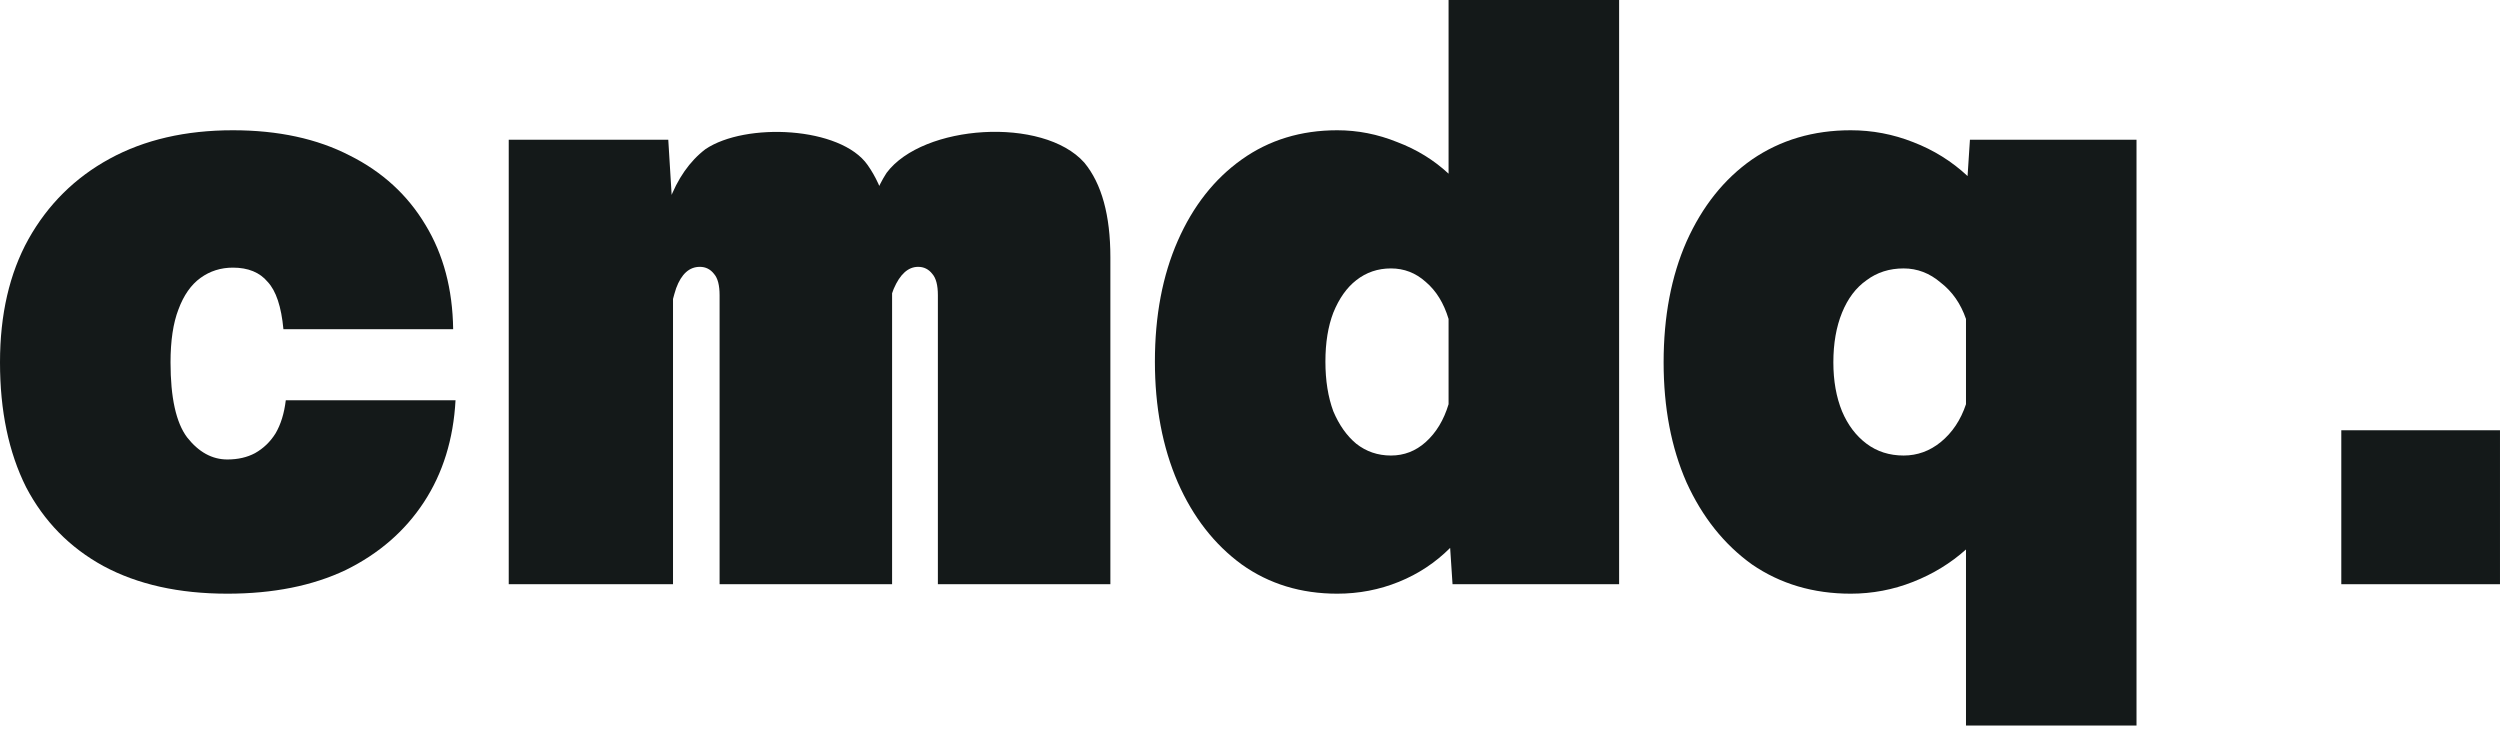 <svg width="152" height="45" viewBox="0 0 152 45" fill="none" xmlns="http://www.w3.org/2000/svg"><path d="M13.824 36.096C10.88 36.096 8.368 35.536 6.288 34.416C4.24 33.296 2.672 31.696 1.584 29.616C0.528 27.504 0 24.976 0 22.032C0 19.12 0.576 16.624 1.728 14.544C2.912 12.432 4.56 10.8 6.672 9.648C8.784 8.496 11.28 7.92 14.16 7.92C16.912 7.92 19.28 8.432 21.264 9.456C23.248 10.448 24.784 11.856 25.872 13.68C26.96 15.472 27.52 17.584 27.552 20.016H17.232C17.104 18.64 16.784 17.68 16.272 17.136C15.792 16.56 15.088 16.272 14.16 16.272C13.424 16.272 12.768 16.48 12.192 16.896C11.616 17.312 11.168 17.952 10.848 18.816C10.528 19.648 10.368 20.72 10.368 22.032C10.368 24.176 10.704 25.696 11.376 26.592C12.08 27.488 12.896 27.936 13.824 27.936C14.464 27.936 15.024 27.808 15.504 27.552C16.016 27.264 16.432 26.864 16.752 26.352C17.072 25.808 17.28 25.136 17.376 24.336H27.696C27.568 26.704 26.928 28.768 25.776 30.528C24.624 32.288 23.04 33.664 21.024 34.656C19.008 35.616 16.608 36.096 13.824 36.096Z" fill="#141919"/><path d="M57.023 35.52V17.952C57.023 17.344 56.911 16.912 56.687 16.656C56.463 16.368 56.175 16.224 55.823 16.224C55.215 16.224 54.719 16.672 54.335 17.568C53.983 18.464 53.615 20.016 53.231 22.224L52.703 17.376C52.383 14.528 52.783 12.24 53.903 10.512C56.107 7.556 63.424 7.07 65.927 9.888C66.983 11.168 67.511 13.088 67.511 15.648V35.52H57.023ZM30.931 35.52V8.496H40.631L40.919 13.2V35.52H30.931ZM43.751 35.52V17.952C43.751 17.344 43.639 16.912 43.415 16.656C43.191 16.368 42.903 16.224 42.551 16.224C41.911 16.224 41.431 16.656 41.111 17.52C40.823 18.384 40.487 19.952 40.103 22.224L40.199 17.04C40.007 15.184 40.167 13.584 40.679 12.24C41.191 10.864 41.927 9.808 42.887 9.072C45.33 7.421 51.119 7.694 52.751 10.032C53.743 11.44 54.239 13.28 54.239 15.552V35.52H43.751Z" fill="#141919"/><path d="M81.305 7.92C82.553 7.92 83.769 8.16 84.954 8.64C86.138 9.088 87.177 9.728 88.073 10.56V0H98.442V35.52H88.314L88.169 33.312C87.273 34.208 86.234 34.896 85.049 35.376C83.865 35.856 82.618 36.096 81.305 36.096C79.097 36.096 77.162 35.504 75.498 34.32C73.834 33.104 72.537 31.44 71.609 29.328C70.681 27.184 70.218 24.736 70.218 21.984C70.218 19.2 70.681 16.752 71.609 14.64C72.537 12.528 73.834 10.88 75.498 9.696C77.162 8.512 79.097 7.92 81.305 7.92ZM84.57 27.696C85.37 27.696 86.073 27.424 86.681 26.88C87.322 26.304 87.785 25.536 88.073 24.576V19.392C87.785 18.432 87.322 17.68 86.681 17.136C86.073 16.592 85.37 16.32 84.57 16.32C83.769 16.32 83.066 16.56 82.457 17.04C81.882 17.488 81.418 18.144 81.066 19.008C80.746 19.84 80.585 20.832 80.585 21.984C80.585 23.136 80.746 24.144 81.066 25.008C81.418 25.84 81.882 26.496 82.457 26.976C83.066 27.456 83.769 27.696 84.57 27.696Z" fill="#141919"/><path d="M112.524 7.92C113.836 7.92 115.1 8.16 116.316 8.64C117.564 9.12 118.668 9.808 119.628 10.704L119.772 8.496H129.9V44.112H119.532V33.408C118.604 34.24 117.532 34.896 116.316 35.376C115.1 35.856 113.836 36.096 112.524 36.096C110.252 36.096 108.252 35.504 106.524 34.32C104.828 33.104 103.5 31.44 102.54 29.328C101.612 27.216 101.148 24.784 101.148 22.032C101.148 19.248 101.612 16.8 102.54 14.688C103.5 12.544 104.828 10.88 106.524 9.696C108.252 8.512 110.252 7.92 112.524 7.92ZM115.74 27.696C116.572 27.696 117.324 27.424 117.996 26.88C118.7 26.304 119.212 25.536 119.532 24.576V19.392C119.212 18.464 118.7 17.728 117.996 17.184C117.324 16.608 116.572 16.32 115.74 16.32C114.876 16.32 114.124 16.56 113.484 17.04C112.844 17.488 112.348 18.144 111.996 19.008C111.644 19.872 111.468 20.88 111.468 22.032C111.468 23.152 111.644 24.144 111.996 25.008C112.348 25.84 112.844 26.496 113.484 26.976C114.124 27.456 114.876 27.696 115.74 27.696Z" fill="#141919"/><path d="M142.351 35.52V26.16H151.999V35.52H142.351Z" fill="#141919"/></svg>